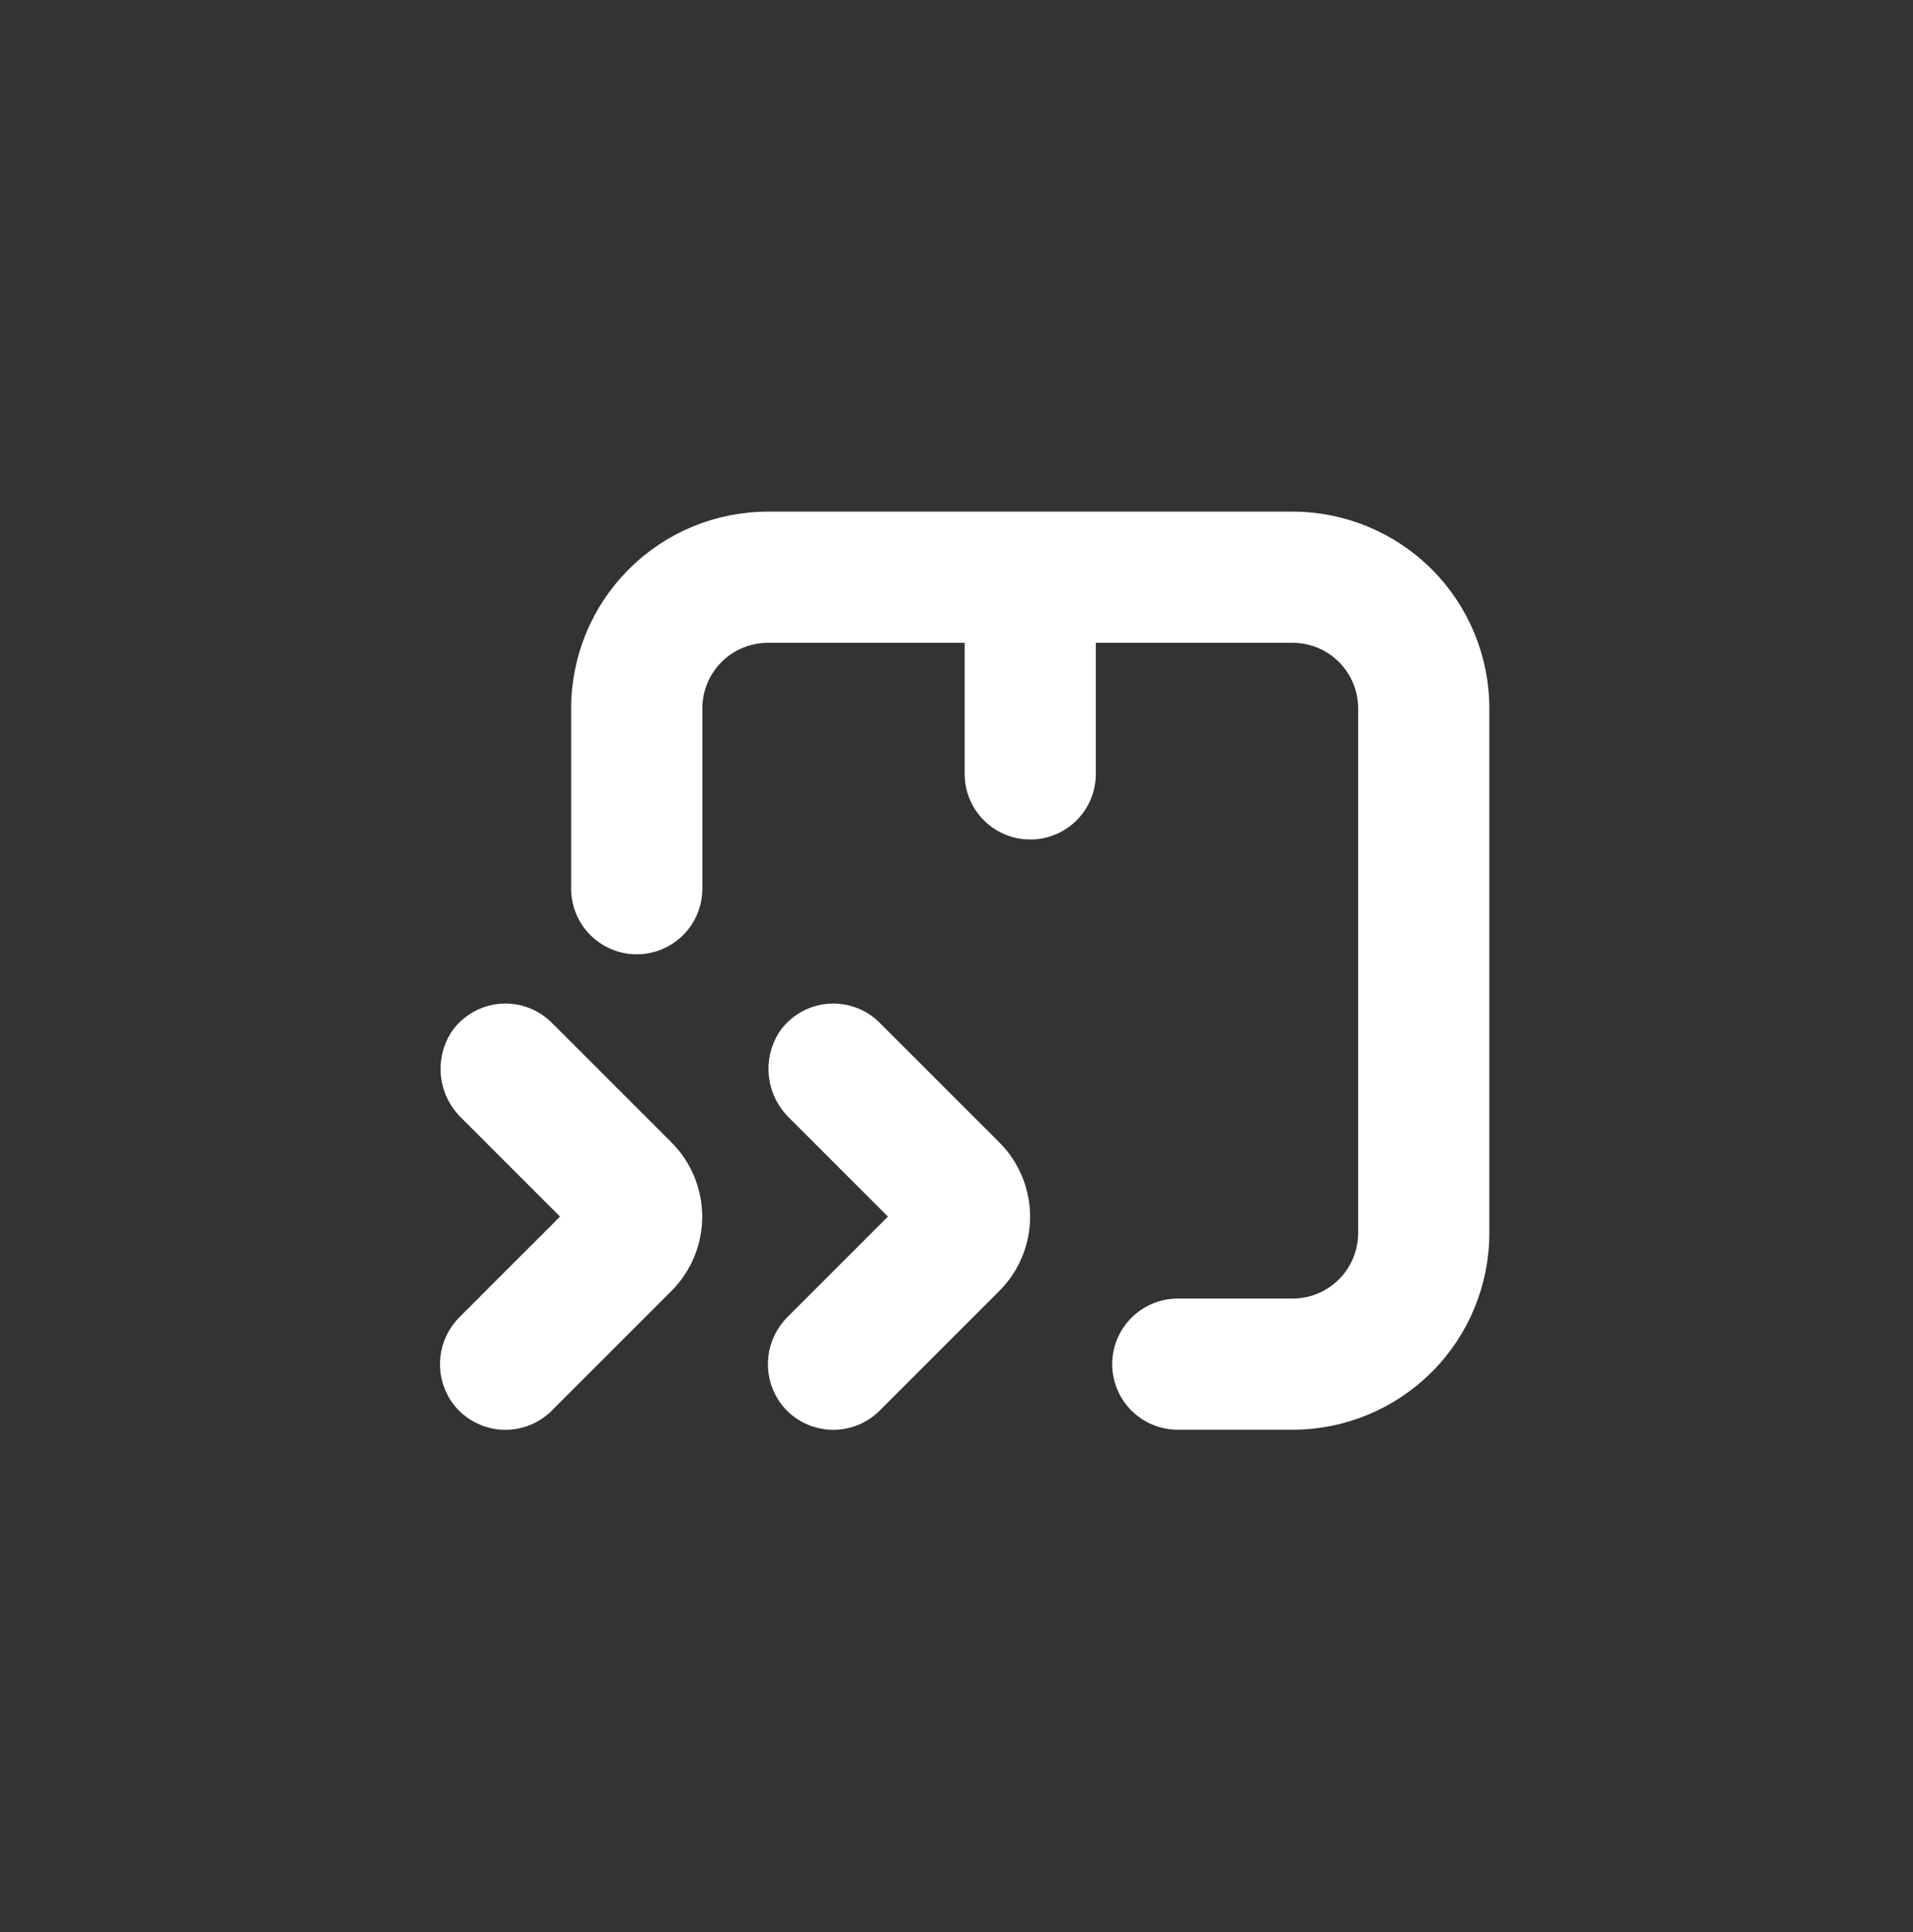 <svg width="100" height="101" viewBox="0 0 100 101" fill="none" xmlns="http://www.w3.org/2000/svg">
<rect x="0" y="0" width="100" height="101" fill="#333333" stroke="none"/>
<path d="M50.927 33.603V33.103H50.427H40.142C39.1 33.103 38.101 33.517 37.364 34.254C36.628 34.991 36.214 35.99 36.214 37.032V46.459C36.214 47.236 35.905 47.981 35.356 48.53C34.807 49.079 34.062 49.388 33.286 49.388C32.509 49.388 31.764 49.079 31.215 48.53C30.666 47.981 30.357 47.236 30.357 46.459V37.032C30.357 34.437 31.388 31.948 33.223 30.113C35.058 28.278 37.547 27.247 40.142 27.247H67.568C70.163 27.247 72.652 28.278 74.487 30.113C76.322 31.948 77.353 34.437 77.353 37.032V64.458C77.353 67.053 76.322 69.541 74.487 71.376C72.652 73.212 70.163 74.242 67.568 74.242H61.569C60.792 74.242 60.047 73.934 59.498 73.385C58.949 72.836 58.64 72.091 58.64 71.314C58.64 70.537 58.949 69.793 59.498 69.244C60.047 68.694 60.792 68.386 61.569 68.386H67.568C68.61 68.386 69.609 67.972 70.346 67.235C71.082 66.499 71.496 65.499 71.496 64.458V37.032C71.496 35.99 71.082 34.991 70.346 34.254C69.609 33.517 68.61 33.103 67.568 33.103H57.283H56.783V33.603V40.46C56.783 41.237 56.475 41.981 55.926 42.531C55.377 43.08 54.632 43.388 53.855 43.388C53.078 43.388 52.334 43.08 51.785 42.531C51.235 41.981 50.927 41.237 50.927 40.46V33.603Z" fill="white" stroke="white"/>
<path d="M28.494 73.386L28.493 73.386C28.185 73.696 27.811 73.932 27.399 74.078C26.988 74.225 26.548 74.277 26.114 74.231C25.679 74.185 25.261 74.043 24.888 73.815C24.516 73.587 24.2 73.278 23.963 72.912C23.598 72.336 23.441 71.651 23.52 70.974C23.599 70.295 23.909 69.664 24.397 69.186L24.397 69.186L24.401 69.182L29.629 63.954L29.983 63.6L29.629 63.247L24.487 58.105L24.487 58.104L24.479 58.096C23.962 57.603 23.634 56.946 23.551 56.237C23.468 55.531 23.633 54.817 24.018 54.219C24.261 53.869 24.578 53.577 24.947 53.362C25.318 53.146 25.732 53.014 26.159 52.976C26.587 52.937 27.017 52.993 27.421 53.14C27.824 53.286 28.19 53.52 28.493 53.823L28.494 53.824L34.742 60.072L34.742 60.072C35.206 60.535 35.575 61.086 35.826 61.692C36.077 62.299 36.206 62.948 36.206 63.605C36.206 64.261 36.077 64.911 35.826 65.517C35.575 66.123 35.206 66.674 34.742 67.138L34.742 67.138L28.494 73.386Z" fill="white" stroke="white"/>
<path d="M45.634 73.386L45.634 73.386C45.325 73.696 44.952 73.932 44.54 74.078C44.128 74.225 43.689 74.277 43.254 74.231C42.82 74.185 42.401 74.043 42.029 73.815C41.657 73.587 41.341 73.278 41.104 72.912C40.738 72.336 40.582 71.651 40.66 70.974C40.739 70.295 41.049 69.664 41.538 69.186L41.538 69.186L41.542 69.182L46.77 63.954L47.123 63.6L46.77 63.247L41.628 58.105L41.628 58.104L41.619 58.096C41.103 57.603 40.775 56.946 40.691 56.237C40.608 55.531 40.773 54.817 41.158 54.219C41.402 53.869 41.719 53.577 42.088 53.362C42.459 53.146 42.872 53.014 43.3 52.976C43.727 52.937 44.158 52.993 44.561 53.14C44.965 53.286 45.331 53.52 45.634 53.823L45.634 53.824L51.882 60.072L51.883 60.072C52.347 60.535 52.715 61.086 52.966 61.692C53.218 62.299 53.347 62.948 53.347 63.605C53.347 64.261 53.218 64.911 52.966 65.517C52.715 66.123 52.347 66.674 51.883 67.138L51.882 67.138L45.634 73.386Z" fill="white" stroke="white"/>
</svg>
